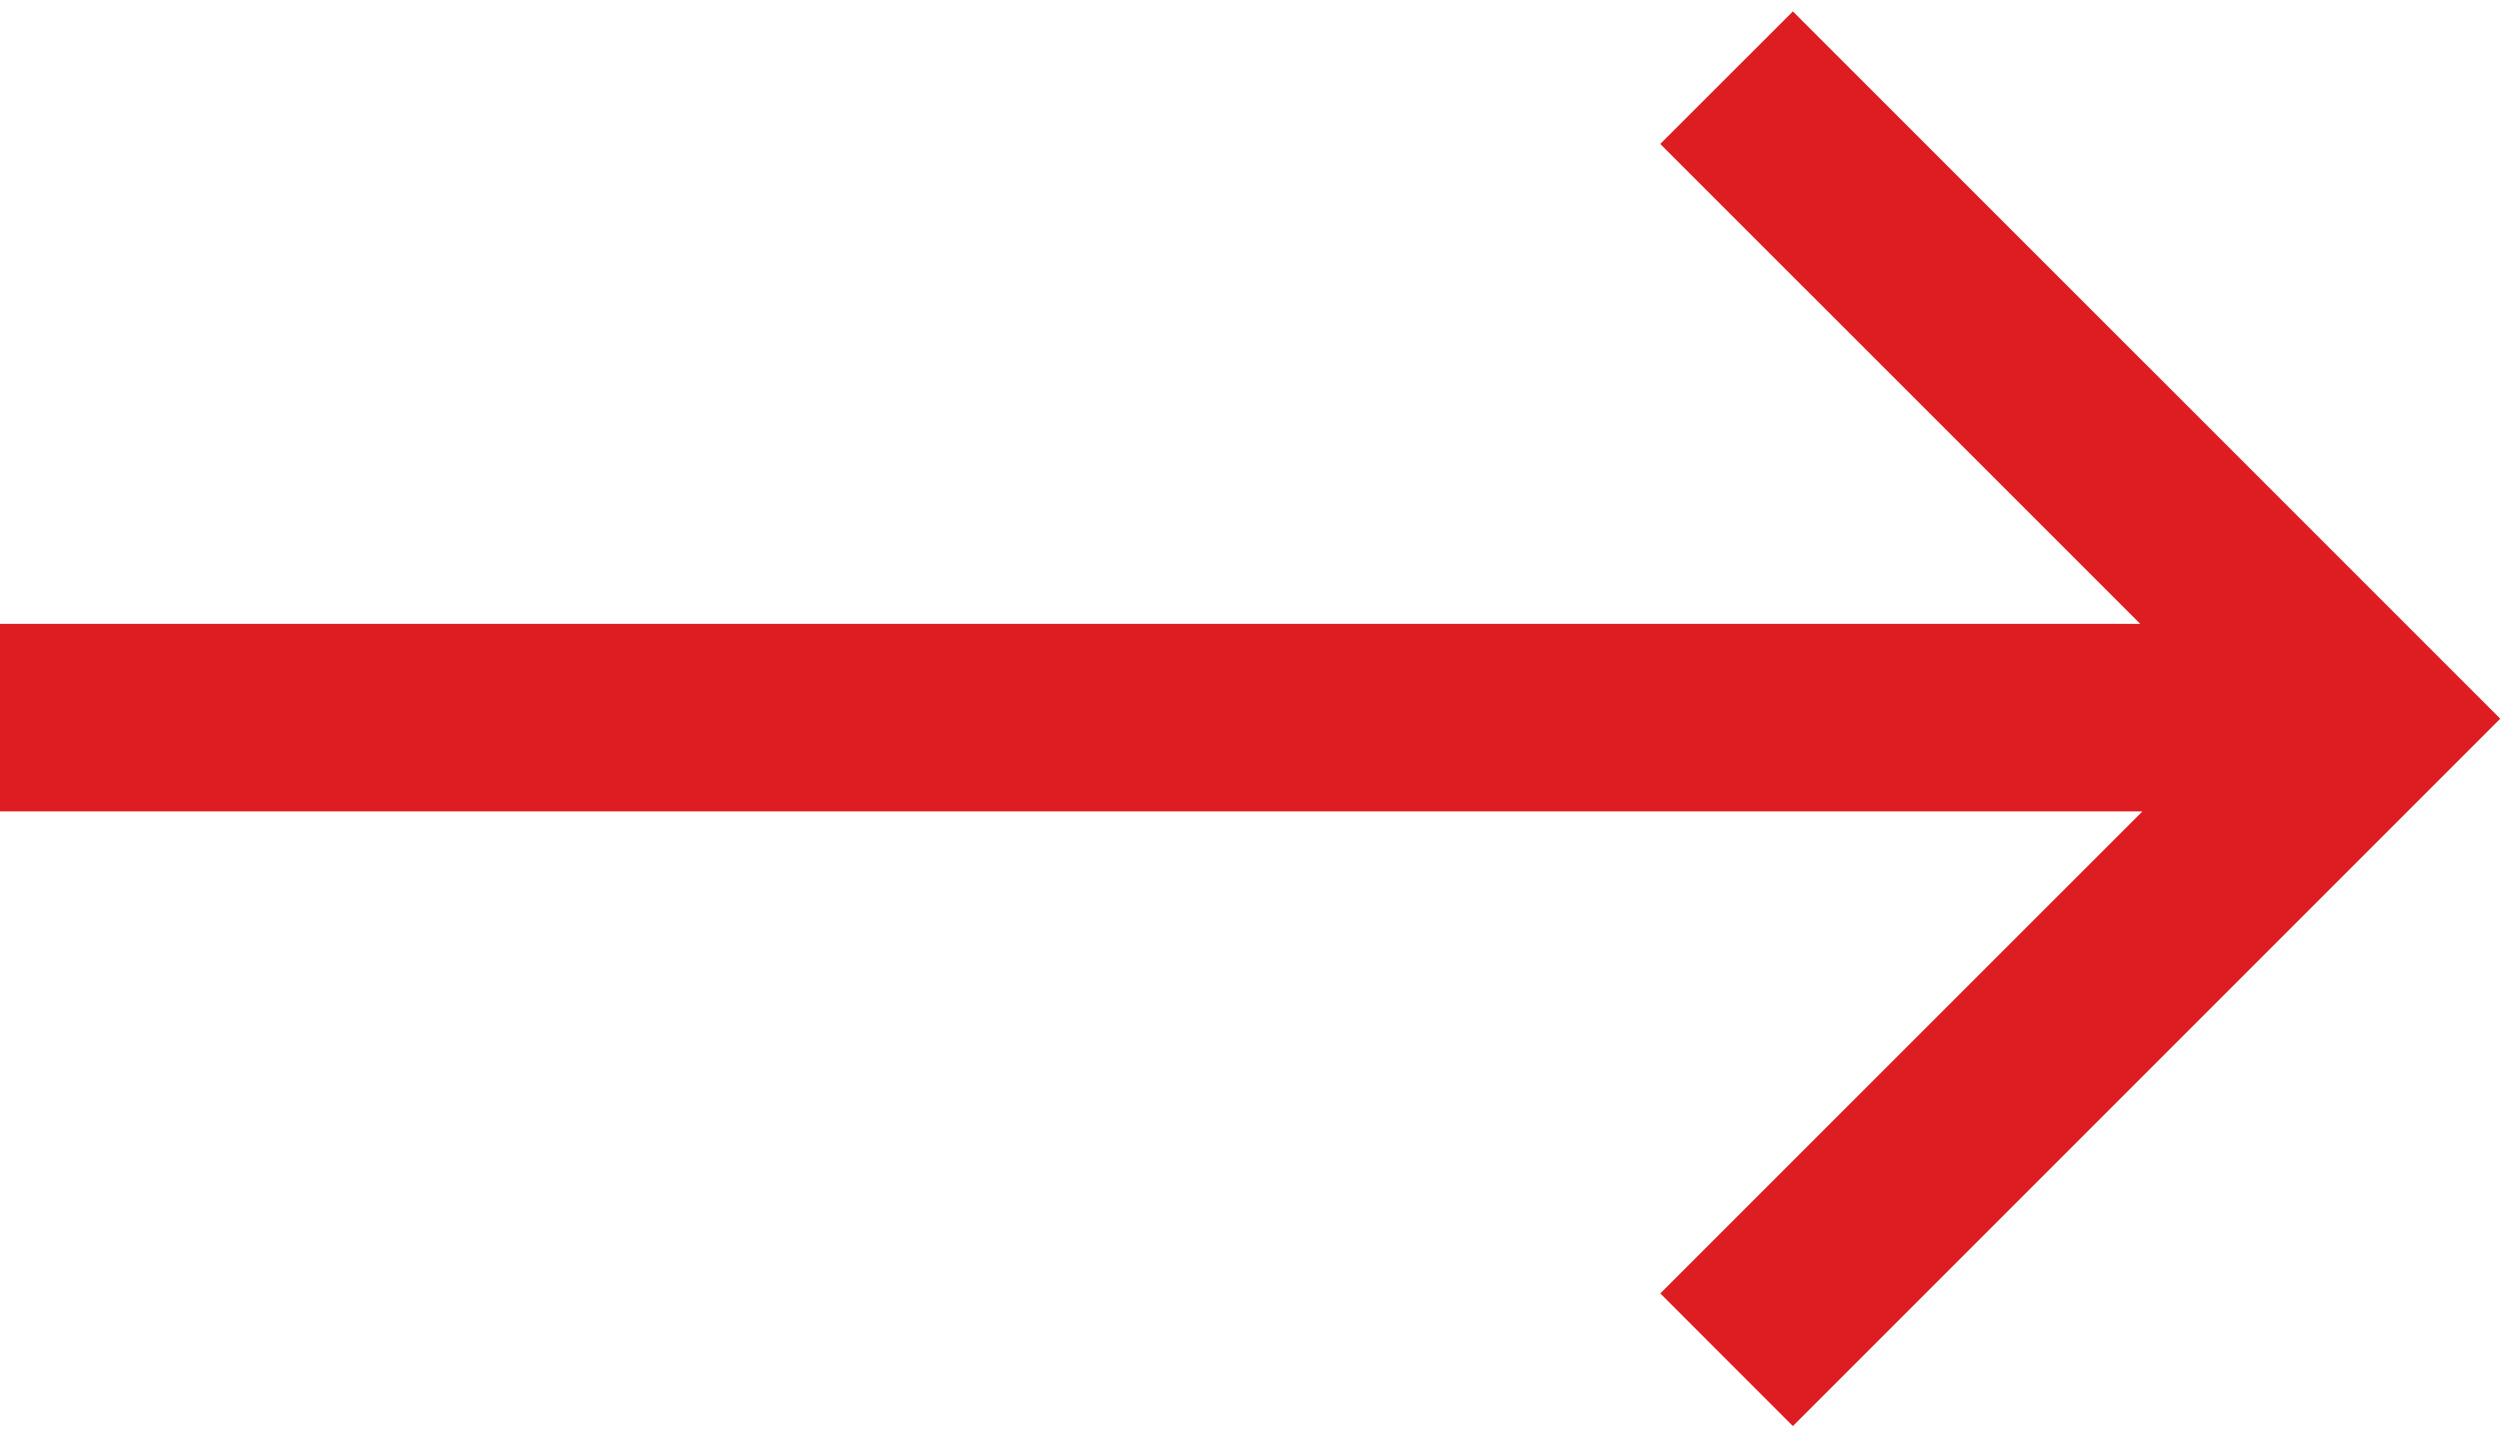 <svg width="40" height="23" viewBox="0 0 40 23" fill="none" xmlns="http://www.w3.org/2000/svg">
    <path fill-rule="evenodd" clip-rule="evenodd" d="M28.686.182 40 11.495l-.004.004.004.004-11.314 11.314-2.121-2.122 7.714-7.713H0v-3h34.244l-7.68-7.679L28.687.182z" fill="#DD1D21"/>
</svg>
